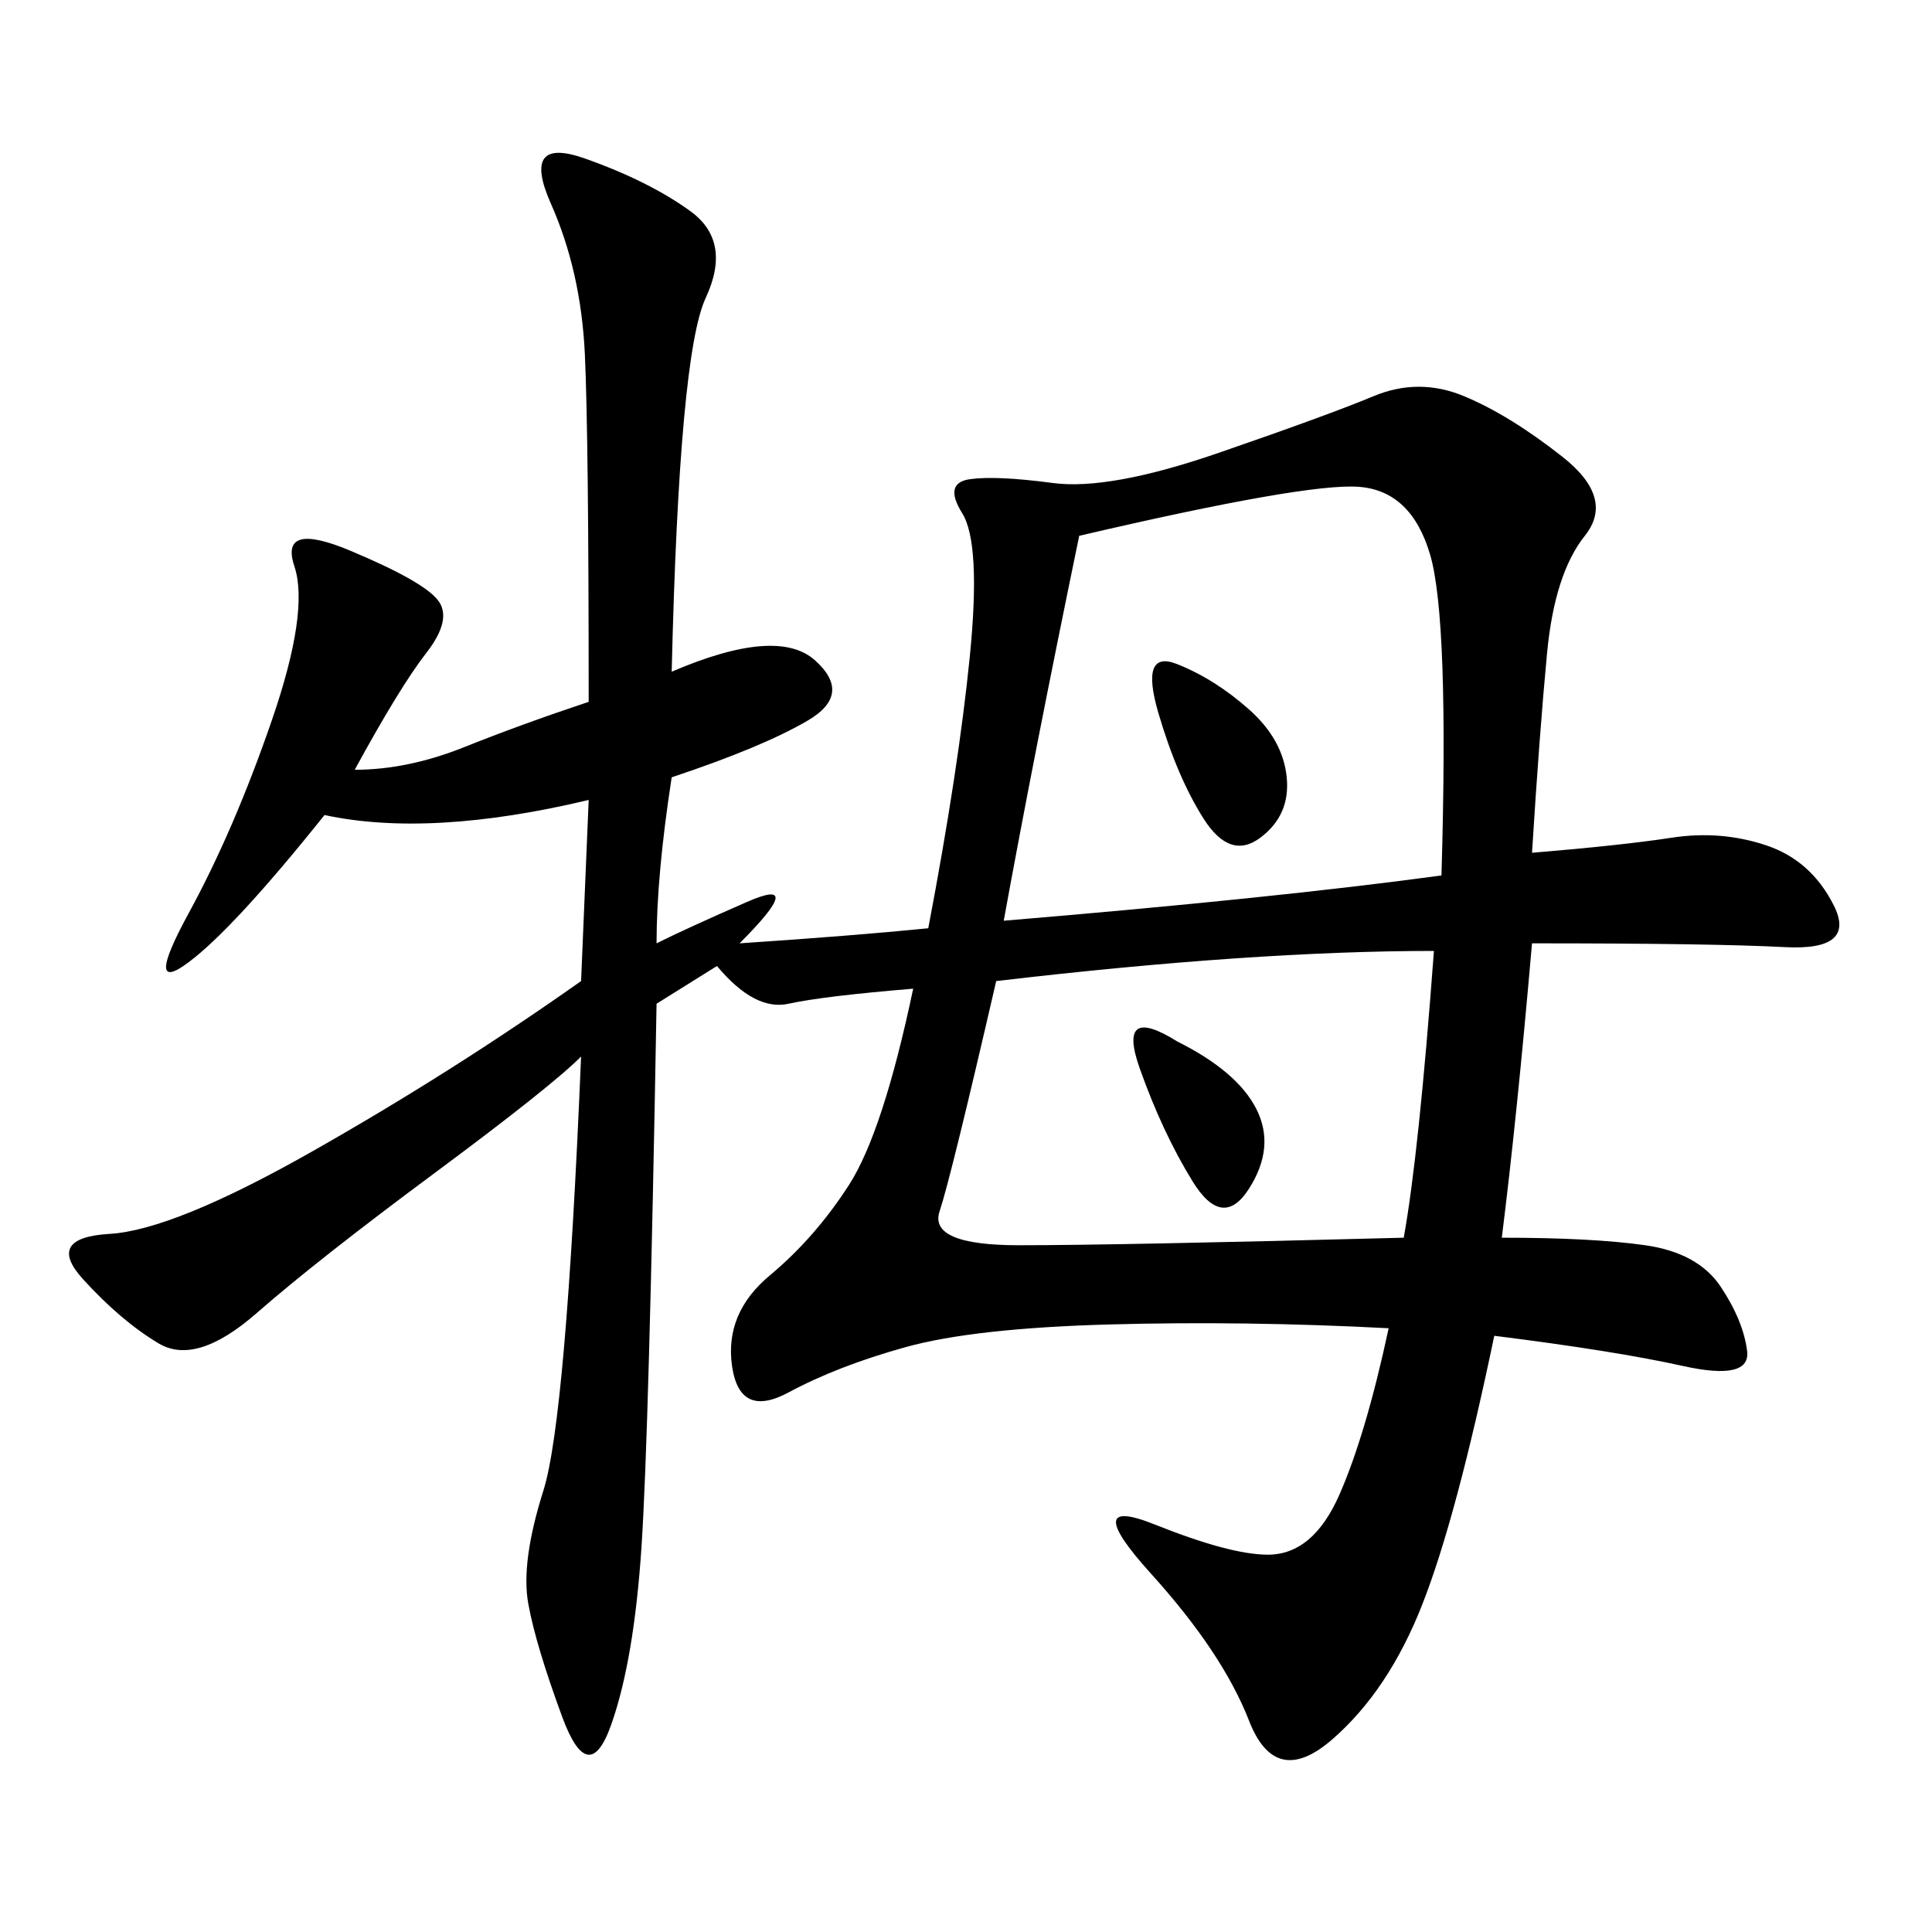 <svg xmlns="http://www.w3.org/2000/svg" xmlns:xlink="http://www.w3.org/1999/xlink" width="300" height="300"><path d="M104.30 104.30Q120.70 97.27 126.56 102.54Q132.42 107.81 125.39 111.91Q118.36 116.02 104.30 120.70L104.30 120.70Q101.95 135.94 101.95 146.48L101.95 146.48Q106.64 144.14 116.02 140.04Q125.39 135.94 114.84 146.48L114.84 146.48Q132.42 145.31 144.14 144.14L144.14 144.14Q148.83 119.53 150.59 101.95Q152.34 84.38 149.41 79.69Q146.48 75 150.59 74.41Q154.69 73.83 163.48 75Q172.27 76.17 189.26 70.31Q206.25 64.45 213.28 61.52Q220.31 58.59 227.34 61.52Q234.38 64.45 242.58 70.90Q250.78 77.34 246.09 83.20Q241.41 89.06 240.23 101.37Q239.06 113.67 237.89 132.42L237.89 132.42Q251.95 131.25 259.57 130.08Q267.19 128.91 274.22 131.25Q281.25 133.59 284.77 140.63Q288.28 147.66 277.15 147.07Q266.02 146.48 237.89 146.48L237.89 146.48Q235.55 173.44 233.20 192.19L233.20 192.19Q247.27 192.19 255.47 193.36Q263.67 194.53 267.19 199.80Q270.70 205.08 271.29 209.77Q271.88 214.45 261.33 212.11Q250.78 209.77 232.03 207.42L232.03 207.42Q226.17 235.55 220.90 249.02Q215.63 262.50 206.84 270.12Q198.05 277.73 193.95 267.19Q189.84 256.64 178.71 244.34Q167.58 232.03 179.30 236.72Q191.02 241.41 196.88 241.41L196.88 241.41Q203.91 241.41 208.01 232.03Q212.11 222.66 215.63 206.25L215.63 206.25Q193.36 205.08 172.27 205.66Q151.17 206.25 140.63 209.18Q130.08 212.11 122.46 216.21Q114.84 220.31 113.67 212.11Q112.50 203.91 119.53 198.05Q126.56 192.19 131.84 183.98Q137.11 175.78 141.80 153.52L141.80 153.52Q127.73 154.69 122.46 155.86Q117.19 157.03 111.33 150L111.33 150L101.95 155.86Q100.78 222.66 99.61 240.23Q98.44 257.81 94.92 267.77Q91.41 277.73 87.30 266.60Q83.20 255.47 82.03 249.02Q80.86 242.58 84.38 231.45Q87.89 220.31 90.23 164.06L90.23 164.06Q85.55 168.75 67.38 182.23Q49.22 195.70 39.84 203.91Q30.47 212.11 24.61 208.59Q18.75 205.08 12.89 198.63Q7.03 192.19 16.99 191.60Q26.95 191.02 48.63 178.71Q70.31 166.41 90.23 152.34L90.23 152.34L91.41 124.22Q66.80 130.08 50.39 126.56L50.39 126.56Q36.33 144.14 29.30 149.41Q22.27 154.69 29.30 141.80Q36.33 128.91 42.19 111.91Q48.05 94.92 45.70 87.89Q43.36 80.86 54.49 85.55Q65.63 90.23 67.97 93.16Q70.31 96.09 66.21 101.37Q62.11 106.64 55.08 119.53L55.08 119.53Q63.28 119.53 72.07 116.02Q80.86 112.50 91.41 108.98L91.41 108.98Q91.41 67.97 90.82 55.08Q90.23 42.19 85.55 31.64Q80.86 21.09 90.82 24.61Q100.78 28.13 107.23 32.81Q113.67 37.50 109.57 46.29Q105.47 55.08 104.30 104.30L104.30 104.30ZM167.58 83.20Q160.55 117.19 155.86 142.97L155.86 142.97Q198.05 139.45 223.83 135.94L223.83 135.94Q225 96.09 222.07 86.13Q219.14 76.17 210.94 75.59Q202.73 75 167.58 83.20L167.58 83.20ZM154.69 152.34Q147.66 182.81 145.90 188.09Q144.14 193.36 158.20 193.36L158.20 193.36Q173.44 193.36 217.97 192.19L217.97 192.19Q220.31 179.30 222.66 147.66L222.66 147.66Q194.53 147.66 154.69 152.34L154.69 152.34ZM182.81 103.13Q188.67 105.47 193.95 110.16Q199.22 114.84 199.80 120.70Q200.39 126.56 195.70 130.08Q191.02 133.59 186.91 127.15Q182.81 120.70 179.88 110.74Q176.95 100.78 182.81 103.13L182.81 103.13ZM182.81 161.72Q192.19 166.41 195.12 172.27Q198.05 178.13 193.95 184.57Q189.84 191.02 185.16 183.40Q180.47 175.78 176.95 165.82Q173.44 155.86 182.81 161.72L182.81 161.72Z"/></svg>